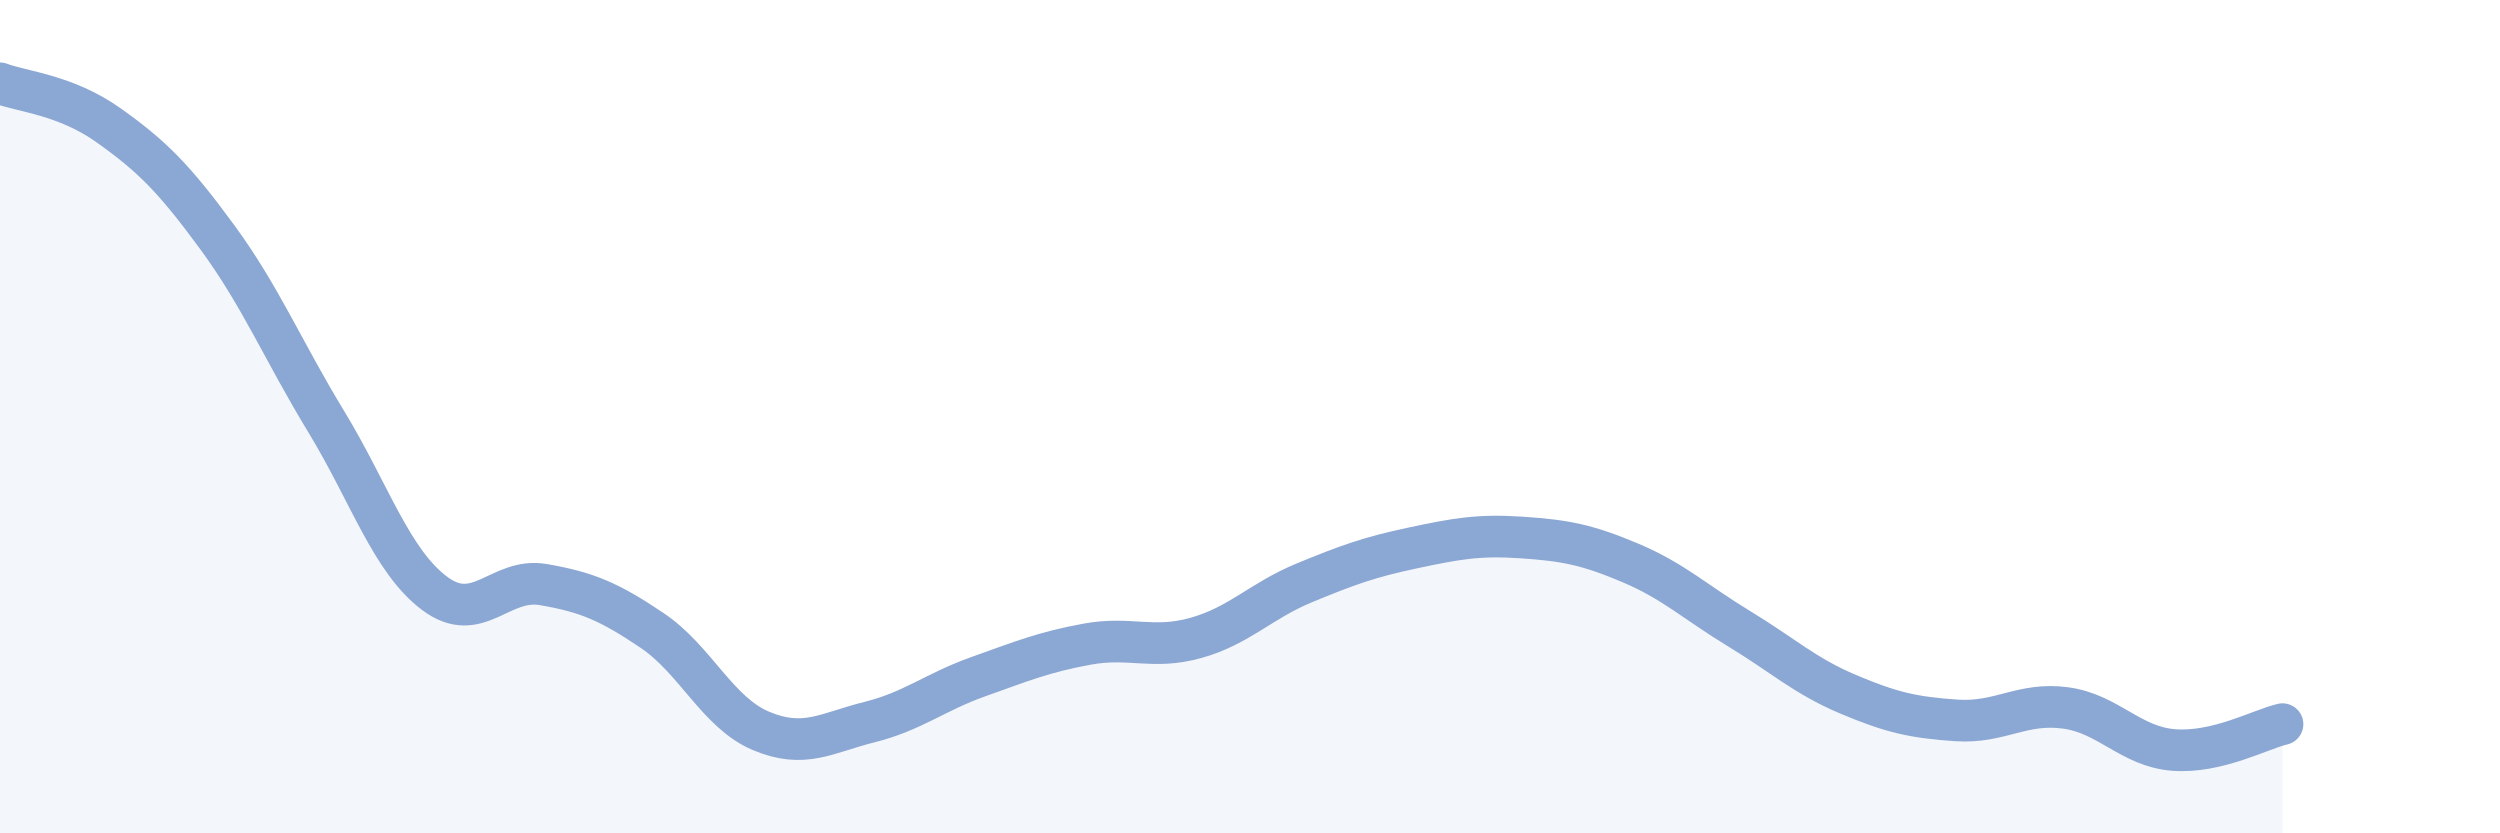 
    <svg width="60" height="20" viewBox="0 0 60 20" xmlns="http://www.w3.org/2000/svg">
      <path
        d="M 0,2 C 0.52,2.2 1.57,2.27 2.61,3.01 C 3.65,3.75 4.18,4.28 5.22,5.7 C 6.26,7.12 6.79,8.41 7.83,10.12 C 8.87,11.83 9.39,13.46 10.43,14.24 C 11.47,15.02 12,13.85 13.04,14.03 C 14.08,14.21 14.61,14.43 15.65,15.13 C 16.69,15.83 17.22,17.1 18.26,17.54 C 19.3,17.98 19.83,17.59 20.87,17.33 C 21.91,17.07 22.44,16.61 23.48,16.24 C 24.52,15.87 25.05,15.65 26.09,15.46 C 27.13,15.27 27.66,15.6 28.7,15.31 C 29.74,15.02 30.26,14.42 31.3,13.99 C 32.34,13.56 32.87,13.37 33.91,13.15 C 34.95,12.93 35.48,12.83 36.52,12.9 C 37.56,12.97 38.09,13.07 39.13,13.51 C 40.17,13.95 40.7,14.46 41.74,15.09 C 42.78,15.72 43.31,16.22 44.35,16.66 C 45.39,17.1 45.92,17.22 46.96,17.29 C 48,17.36 48.53,16.85 49.57,16.99 C 50.61,17.13 51.13,17.92 52.17,18 C 53.21,18.08 54.26,17.5 54.78,17.38L54.78 20L0 20Z"
        fill="#8ba7d3"
        opacity="0.1"
        stroke-linecap="round"
        stroke-linejoin="round"
      />
      <path
        d="M 0,2 C 0.52,2.2 1.57,2.27 2.61,3.01 C 3.65,3.75 4.18,4.28 5.22,5.7 C 6.26,7.12 6.79,8.41 7.83,10.12 C 8.87,11.83 9.39,13.46 10.43,14.24 C 11.47,15.02 12,13.85 13.04,14.03 C 14.08,14.21 14.61,14.43 15.65,15.13 C 16.69,15.83 17.22,17.1 18.26,17.54 C 19.3,17.98 19.83,17.59 20.87,17.33 C 21.91,17.07 22.44,16.61 23.48,16.24 C 24.52,15.87 25.05,15.65 26.09,15.46 C 27.13,15.27 27.66,15.6 28.7,15.31 C 29.74,15.02 30.26,14.42 31.3,13.99 C 32.34,13.56 32.87,13.37 33.91,13.15 C 34.95,12.93 35.48,12.83 36.52,12.9 C 37.56,12.97 38.09,13.07 39.13,13.51 C 40.17,13.95 40.7,14.46 41.74,15.09 C 42.78,15.72 43.31,16.22 44.35,16.66 C 45.39,17.1 45.92,17.22 46.96,17.29 C 48,17.36 48.53,16.85 49.57,16.99 C 50.61,17.13 51.13,17.92 52.17,18 C 53.21,18.08 54.26,17.5 54.78,17.38"
        stroke="#8ba7d3"
        stroke-width="1"
        fill="none"
        stroke-linecap="round"
        stroke-linejoin="round"
      />
    </svg>
  